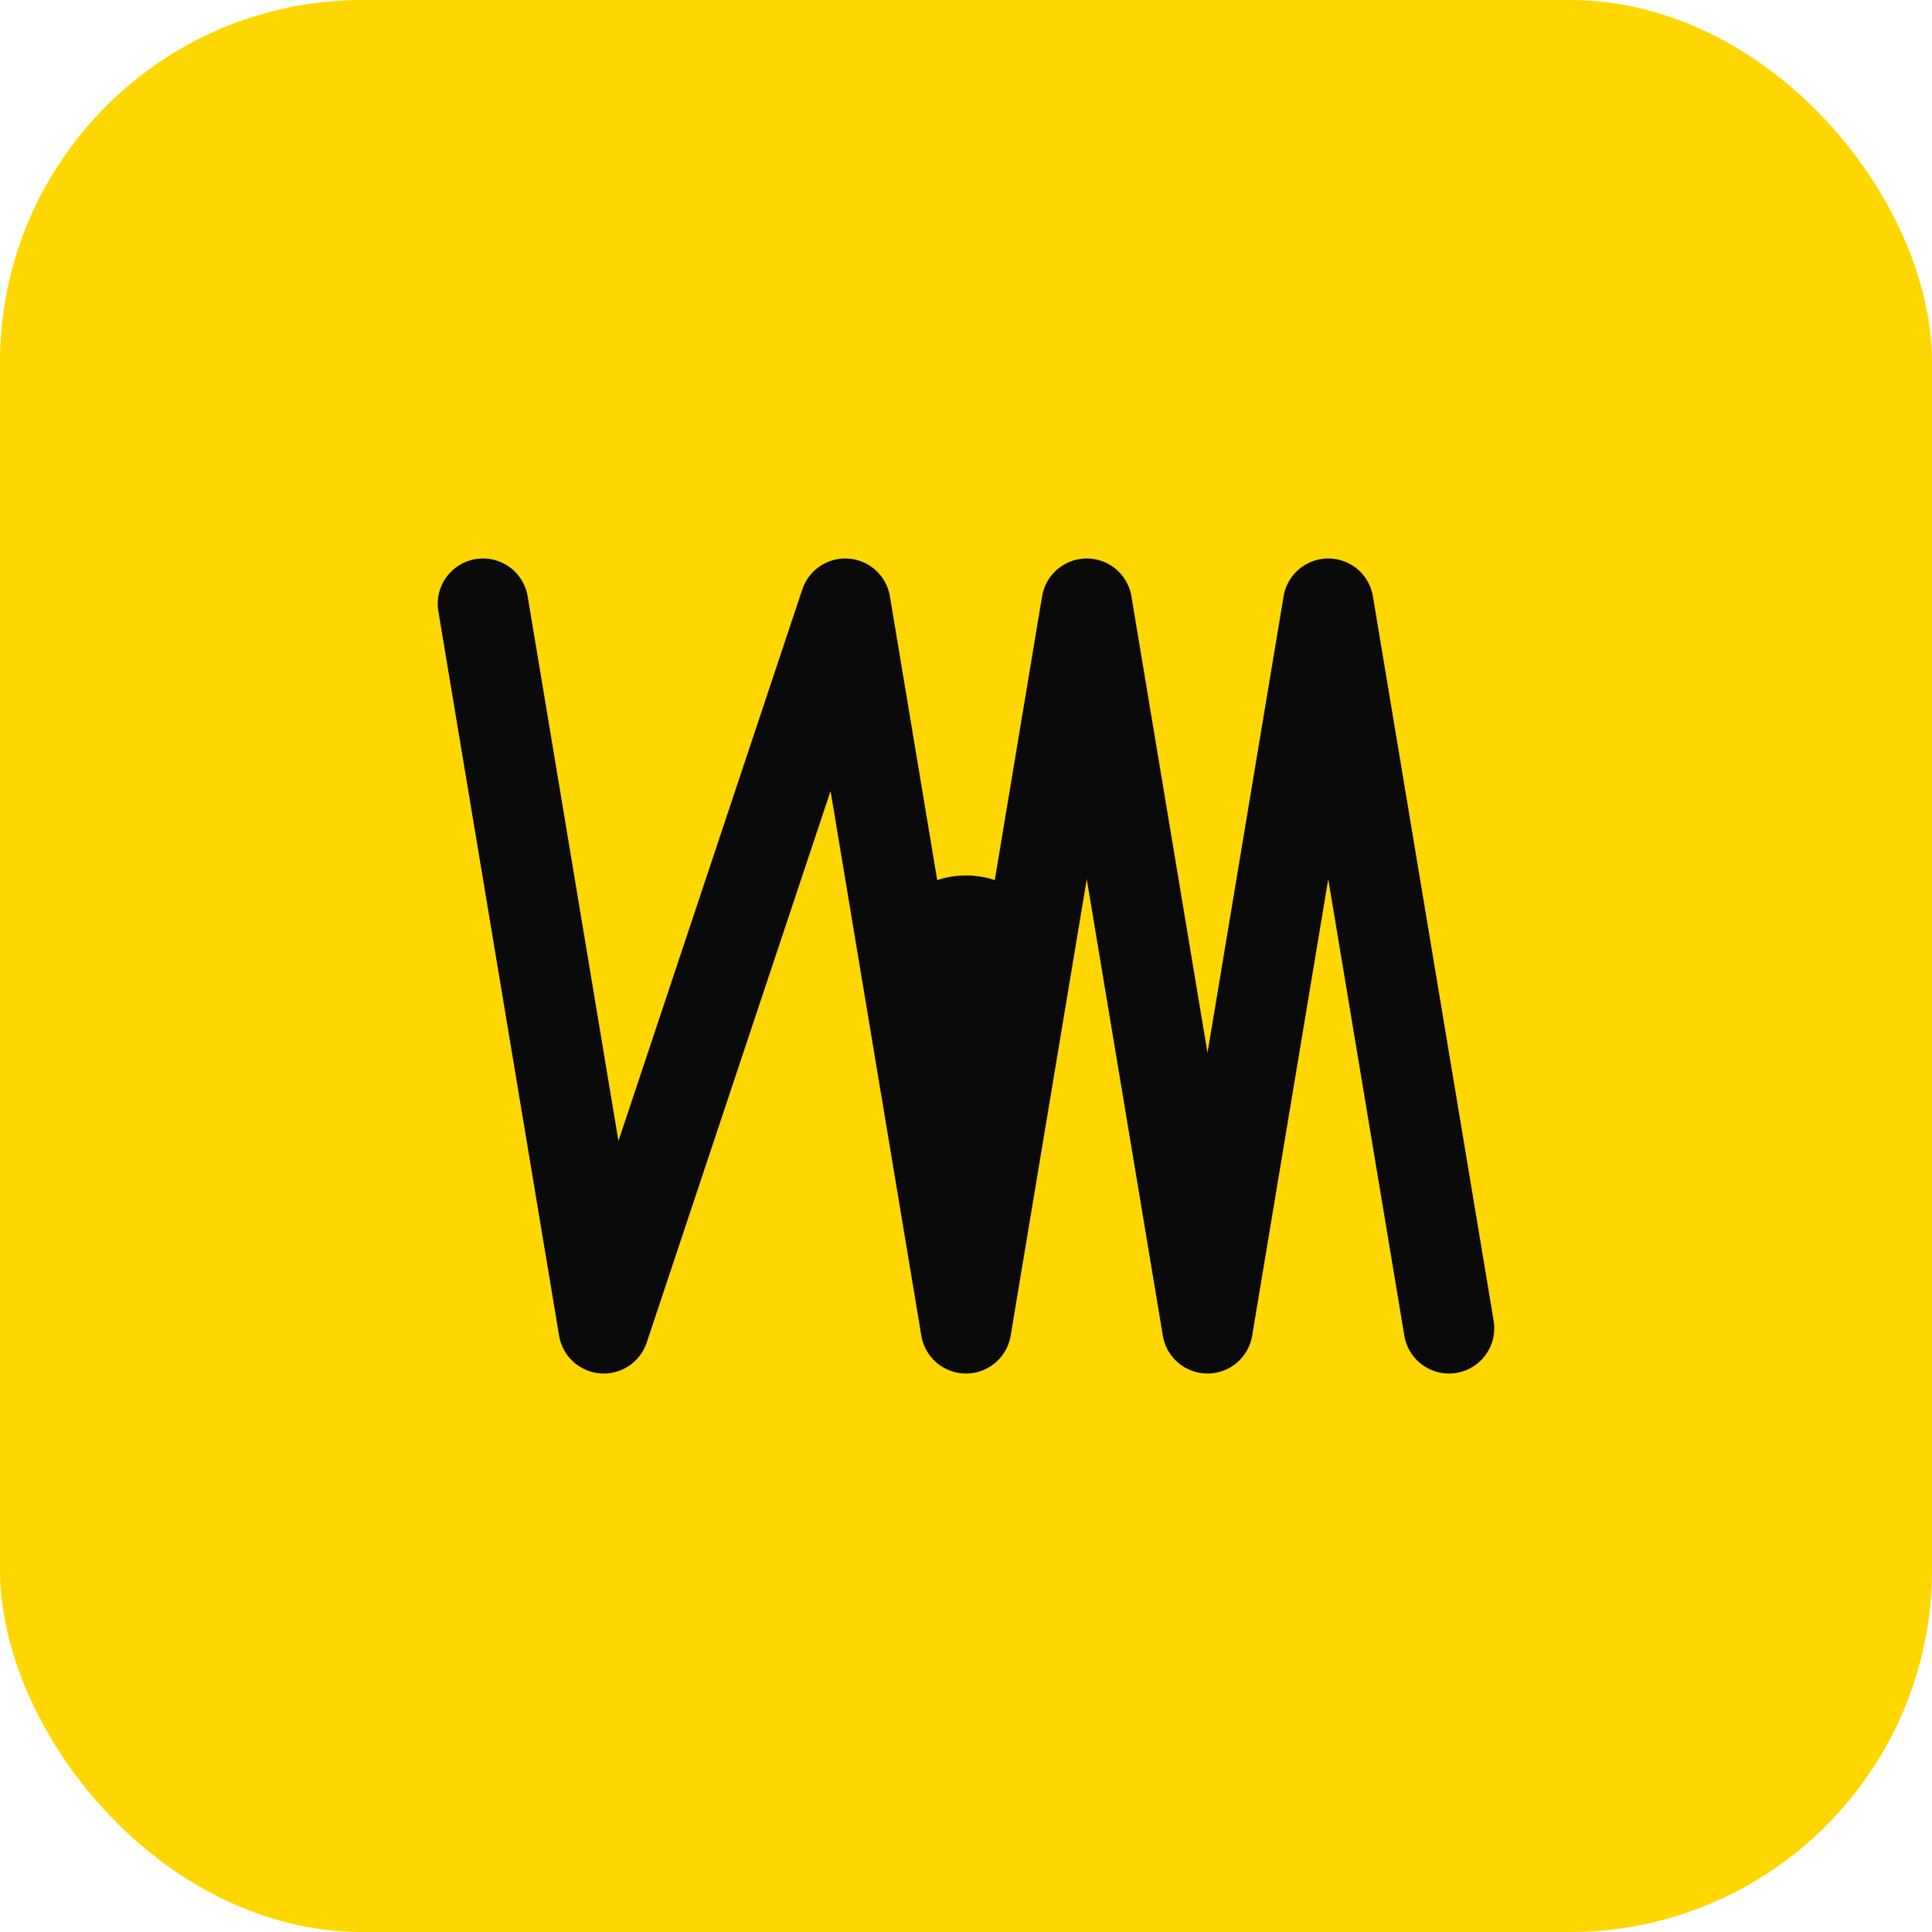 <svg width="64" height="64" viewBox="0 0 64 64" fill="none" xmlns="http://www.w3.org/2000/svg">
  <rect width="64" height="64" rx="12" fill="#FFD700"/>
  <path d="M16 20L20 44L28 20L32 44L36 20L40 44L44 20L48 44" stroke="#0A0A0A" stroke-width="3" stroke-linecap="round" stroke-linejoin="round"/>
  <circle cx="32" cy="32" r="3" fill="#0A0A0A"/>
</svg>



